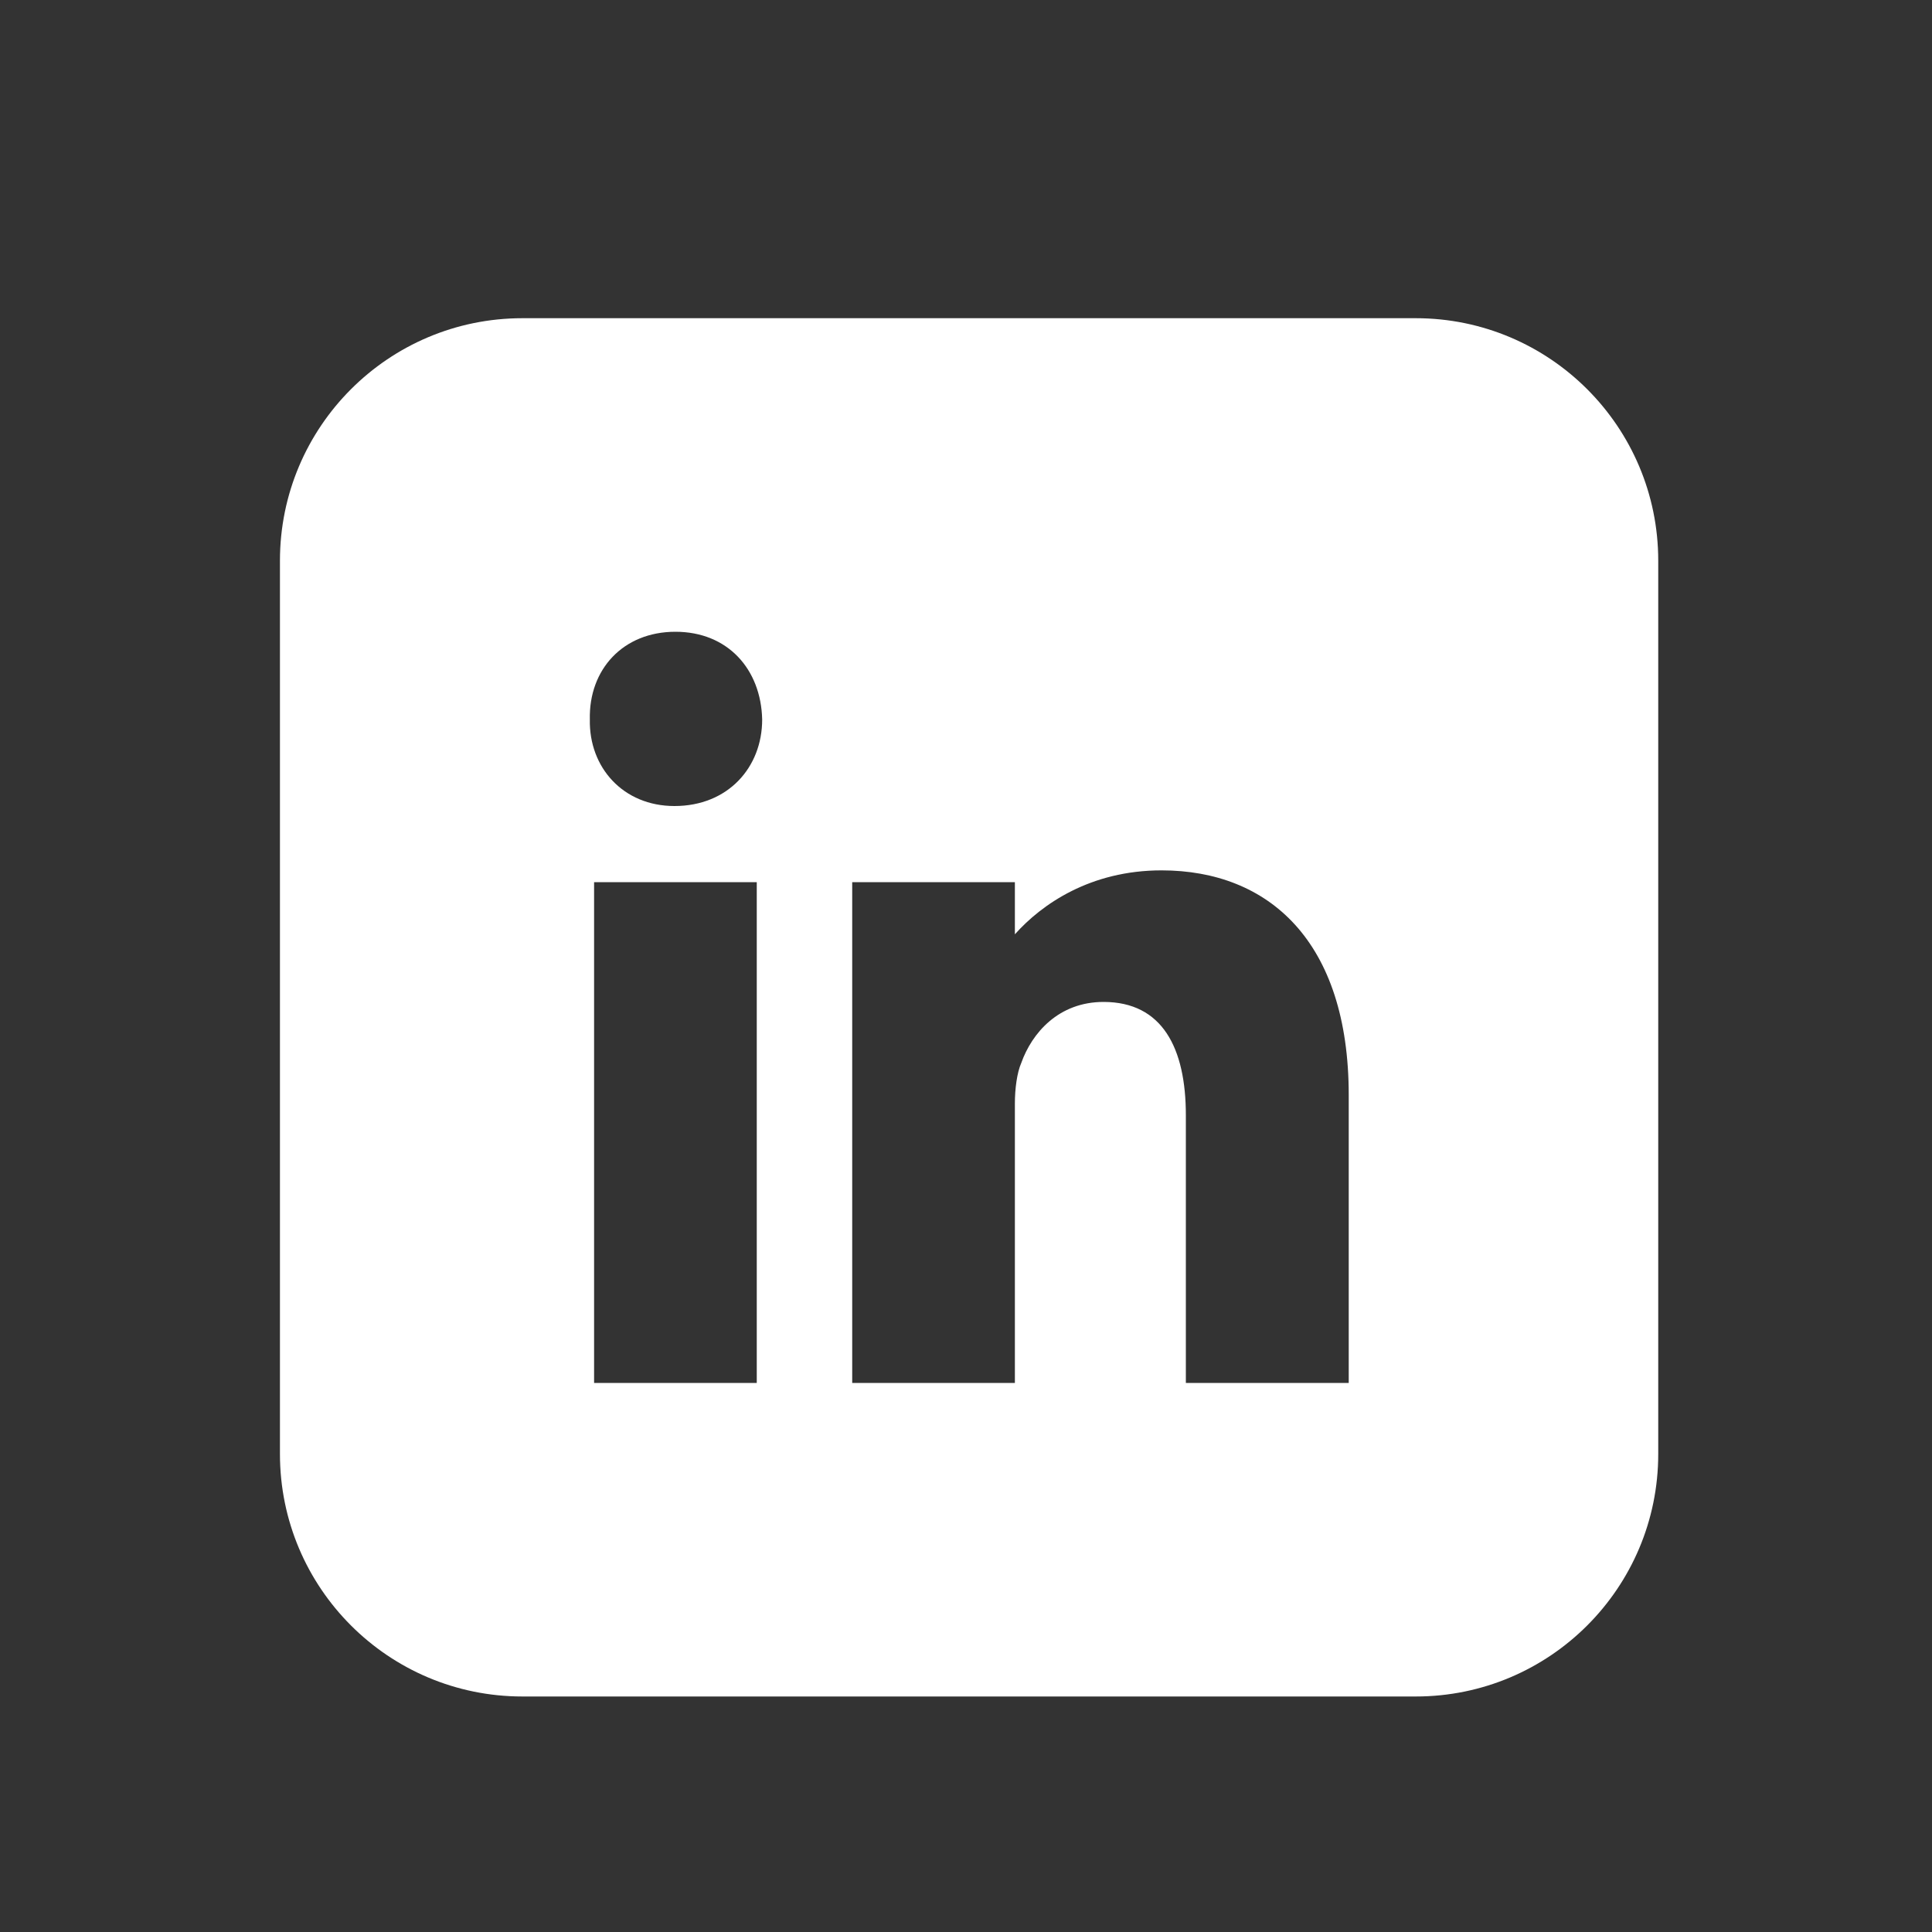<?xml version="1.0" encoding="UTF-8"?>
<svg id="Capa_1" data-name="Capa 1" xmlns="http://www.w3.org/2000/svg" viewBox="0 0 100 100">
  <rect x="0" y="0" width="100" height="100" fill="#333333" stroke="none"/>
  <defs>
    <style>
      .cls-1 {
        fill: #fff;
      }
    </style>
  </defs>
  <path class="cls-1" d="m73.28,16.47H27.04c-6.93,0-12.55,5.62-12.55,12.55v46.24c0,6.93,5.62,12.55,12.55,12.55h46.24c6.93,0,12.55-5.62,12.55-12.55V29.02c0-6.93-5.62-12.55-12.55-12.55Zm-34.11,55.11h-8.42v-25.92h8.42v25.92Zm-4.26-29.86c-2.66,0-4.43-2-4.38-4.48-.06-2.59,1.72-4.54,4.43-4.54s4.43,1.94,4.49,4.54c0,2.48-1.77,4.48-4.54,4.48Zm34.89,29.86h-8.42v-13.85c0-3.49-1.22-5.87-4.26-5.87-2.33,0-3.71,1.61-4.26,3.16-.22.5-.33,1.33-.33,2.1v14.46h-8.42v-25.92h8.42v2.7c1.4-1.57,3.92-3.31,7.59-3.31,5.54,0,9.69,3.66,9.69,11.63v14.9Z"/>
</svg>